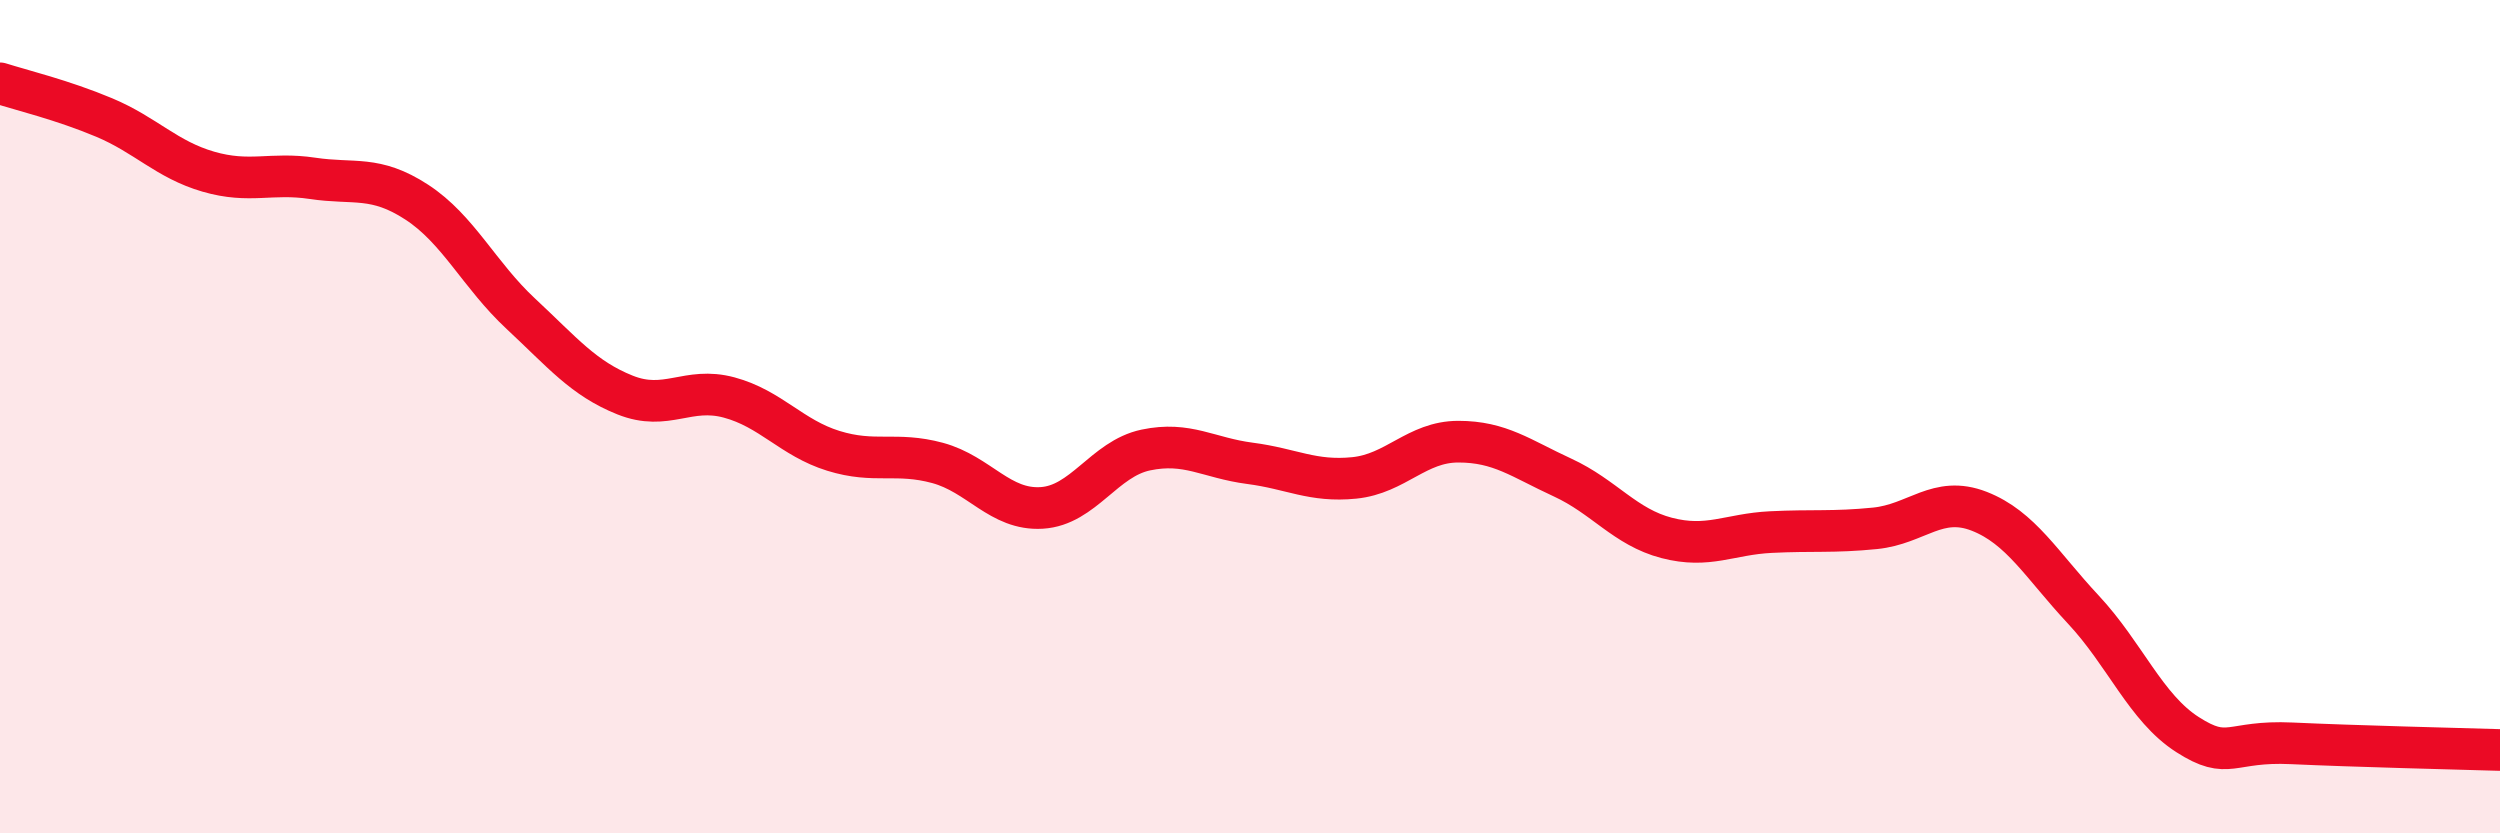 
    <svg width="60" height="20" viewBox="0 0 60 20" xmlns="http://www.w3.org/2000/svg">
      <path
        d="M 0,2 C 0.5,2.16 1.5,2.4 2.5,2.82 C 3.5,3.24 4,3.83 5,4.12 C 6,4.41 6.5,4.13 7.5,4.28 C 8.5,4.43 9,4.2 10,4.85 C 11,5.5 11.5,6.6 12.5,7.53 C 13.5,8.46 14,9.08 15,9.48 C 16,9.88 16.5,9.27 17.5,9.54 C 18.5,9.81 19,10.51 20,10.82 C 21,11.13 21.5,10.84 22.5,11.11 C 23.5,11.38 24,12.25 25,12.19 C 26,12.13 26.5,11.01 27.5,10.8 C 28.5,10.59 29,10.99 30,11.12 C 31,11.25 31.5,11.57 32.5,11.47 C 33.5,11.37 34,10.6 35,10.6 C 36,10.6 36.5,11 37.5,11.46 C 38.5,11.92 39,12.65 40,12.91 C 41,13.17 41.5,12.82 42.5,12.77 C 43.5,12.72 44,12.78 45,12.68 C 46,12.58 46.5,11.88 47.5,12.27 C 48.5,12.66 49,13.56 50,14.63 C 51,15.7 51.5,16.99 52.5,17.63 C 53.5,18.27 53.5,17.77 55,17.84 C 56.5,17.91 59,17.97 60,18L60 20L0 20Z"
        fill="#EB0A25"
        opacity="0.1"
        stroke-linecap="round"
        stroke-linejoin="round"
      />
      <path
        d="M 0,2 C 0.5,2.16 1.5,2.4 2.5,2.82 C 3.5,3.24 4,3.83 5,4.12 C 6,4.41 6.5,4.13 7.5,4.28 C 8.5,4.43 9,4.2 10,4.85 C 11,5.5 11.5,6.6 12.5,7.53 C 13.5,8.46 14,9.08 15,9.48 C 16,9.88 16.5,9.27 17.5,9.54 C 18.5,9.81 19,10.51 20,10.82 C 21,11.13 21.5,10.84 22.5,11.11 C 23.5,11.38 24,12.25 25,12.19 C 26,12.13 26.5,11.01 27.5,10.8 C 28.5,10.59 29,10.99 30,11.12 C 31,11.25 31.5,11.57 32.5,11.47 C 33.5,11.37 34,10.6 35,10.6 C 36,10.6 36.5,11 37.5,11.46 C 38.5,11.92 39,12.65 40,12.91 C 41,13.17 41.5,12.82 42.5,12.77 C 43.5,12.72 44,12.78 45,12.68 C 46,12.58 46.5,11.88 47.5,12.27 C 48.5,12.66 49,13.56 50,14.63 C 51,15.7 51.5,16.99 52.5,17.63 C 53.5,18.27 53.5,17.77 55,17.84 C 56.5,17.91 59,17.97 60,18"
        stroke="#EB0A25"
        stroke-width="1"
        fill="none"
        stroke-linecap="round"
        stroke-linejoin="round"
      />
    </svg>
  